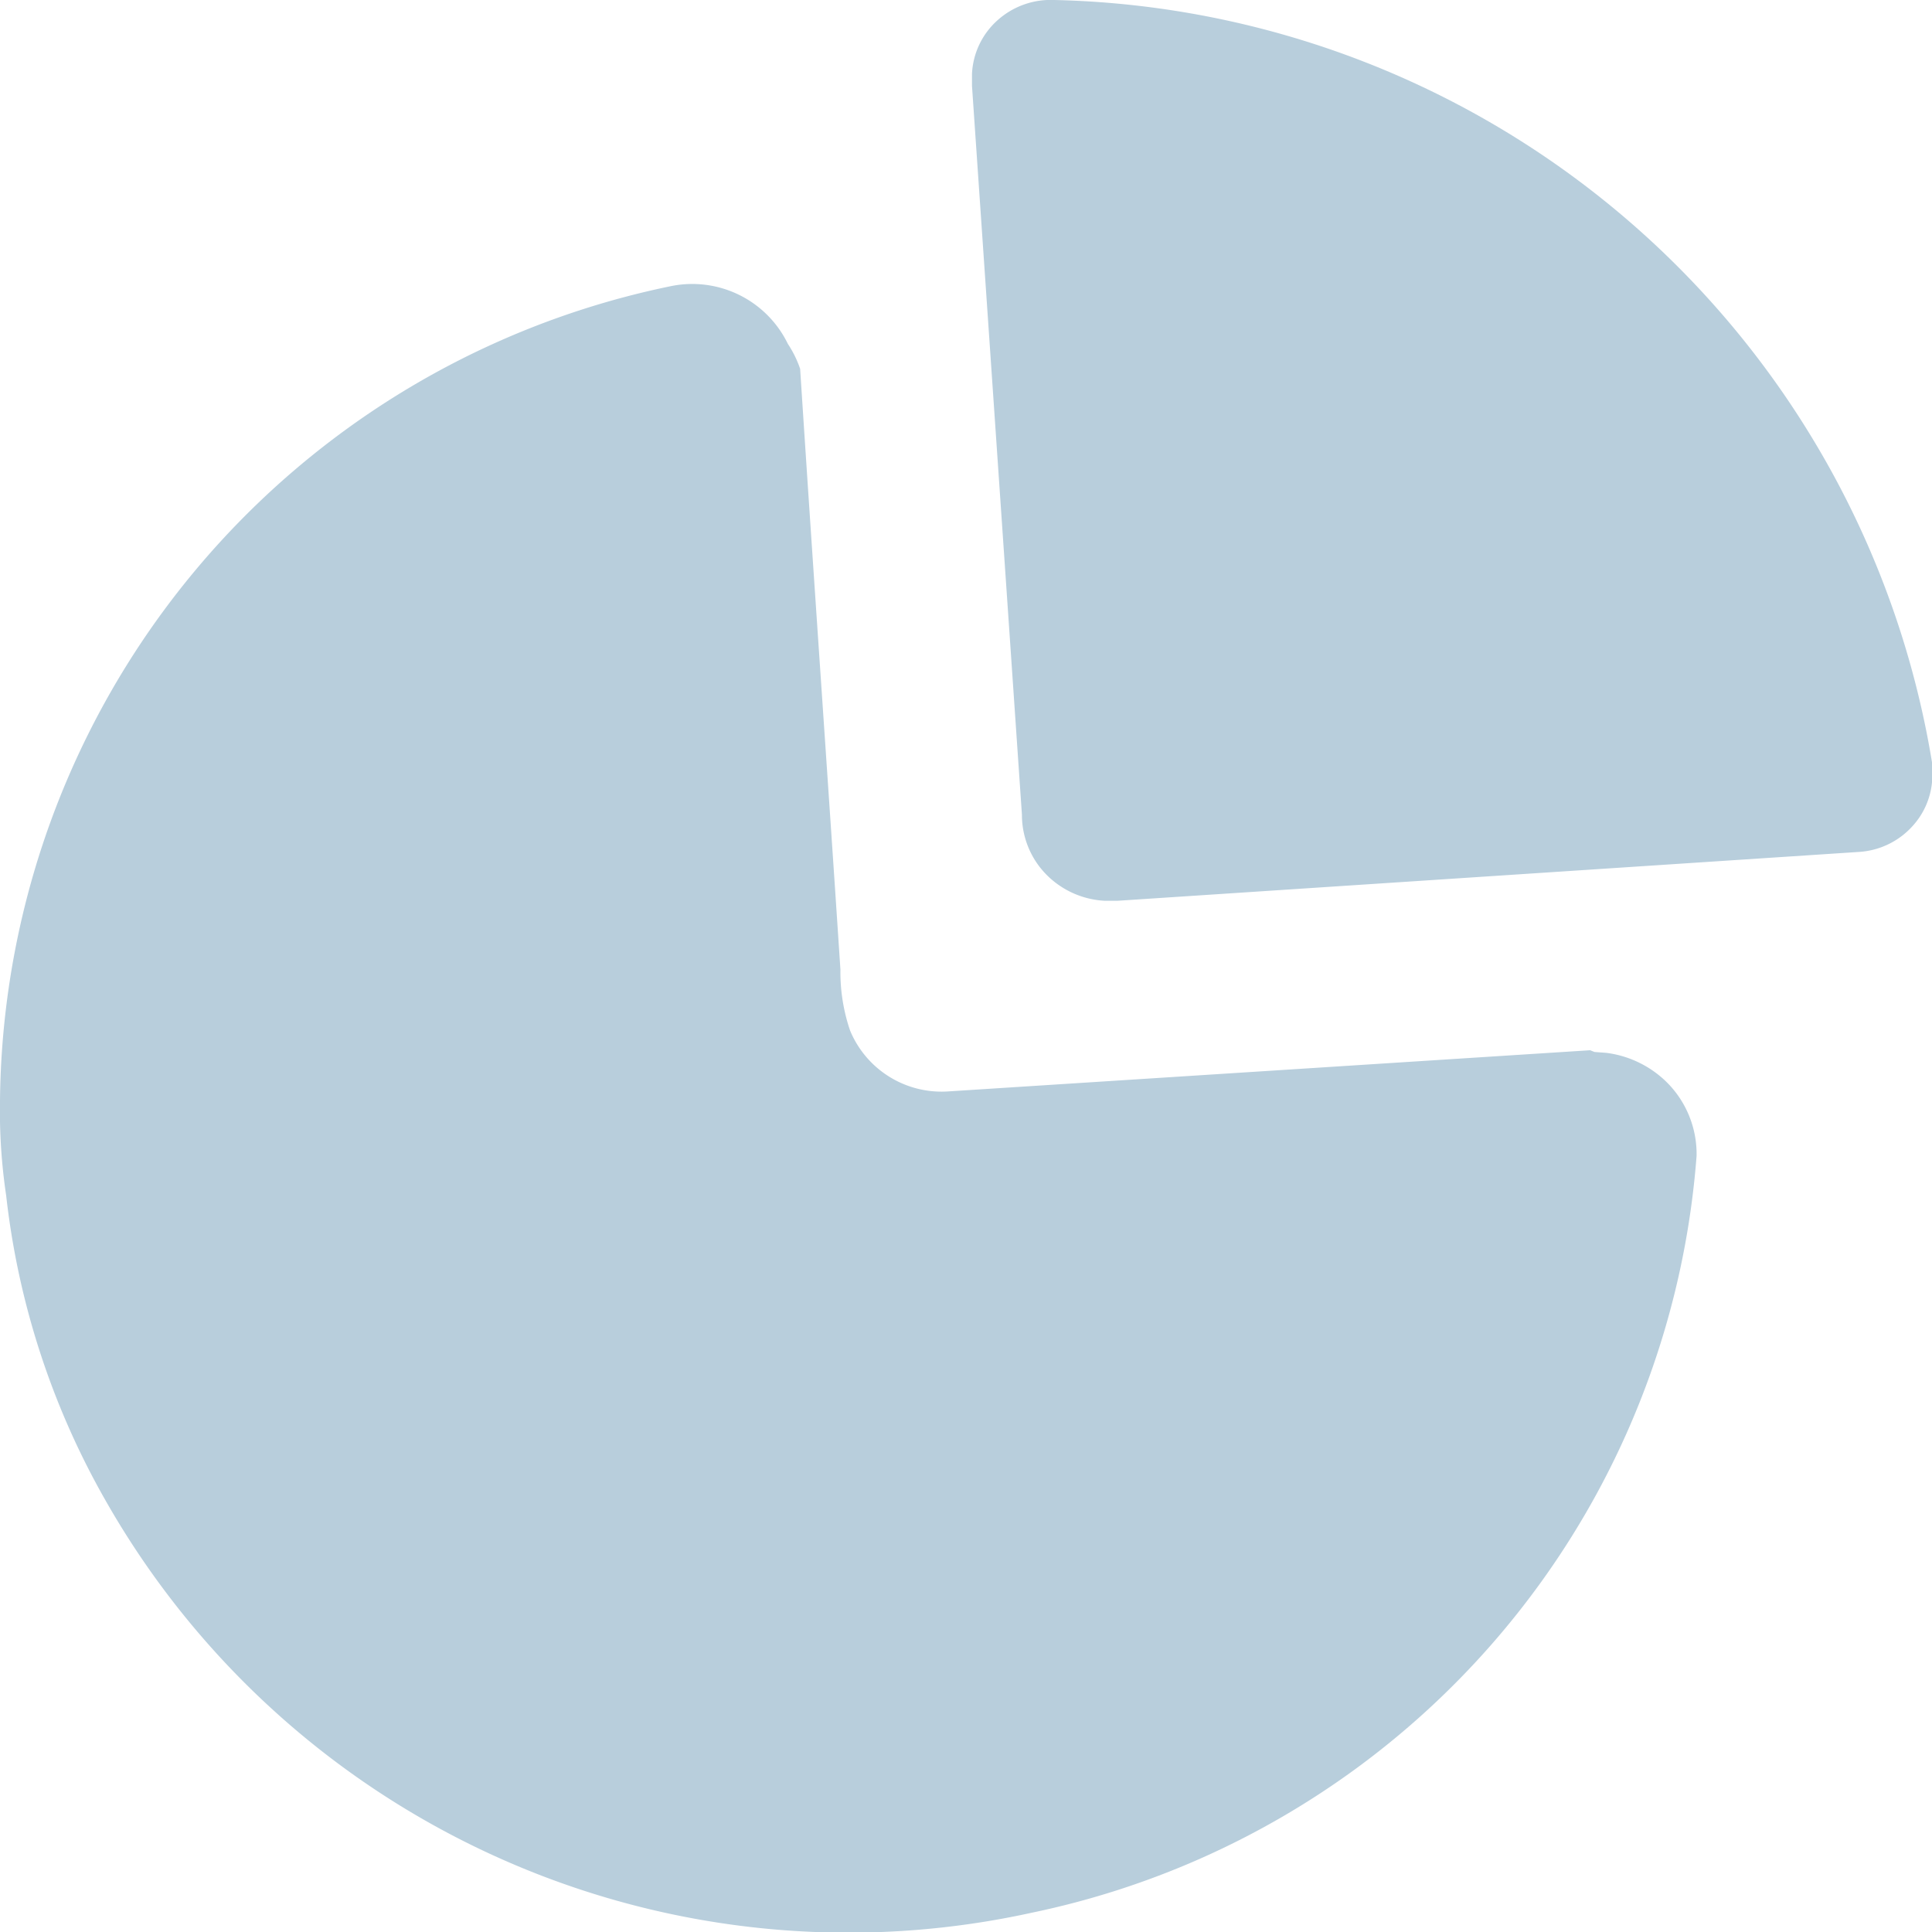 <svg xmlns="http://www.w3.org/2000/svg" width="20" height="20" viewBox="0 0 20 20">
  <g id="Iconly_Bold_Graph" data-name="Iconly/Bold/Graph" transform="translate(-2 -2)">
    <g id="Graph" transform="translate(2 2)">
      <path id="パス_883" data-name="パス 883" d="M6.956,2.96a1.1,1.1,0,0,1,1.2.6,1.119,1.119,0,0,1,.127.258c.136,2.1.281,4.158.417,6.219a1.877,1.877,0,0,0,.1.631,1.025,1.025,0,0,0,1.005.631h0l6.656-.427.045.018.122.009a1.086,1.086,0,0,1,.635.313,1.048,1.048,0,0,1,.3.753A8.671,8.671,0,0,1,10.683,19.8a8.845,8.845,0,0,1-9.6-4.284A8.215,8.215,0,0,1,.064,12.377,5.955,5.955,0,0,1,0,11.391,8.694,8.694,0,0,1,6.956,2.96ZM10.913,0A9.421,9.421,0,0,1,20,7.891a.244.244,0,0,1,0,.08h0V8.1a.783.783,0,0,1-.2.45.812.812,0,0,1-.555.269h0l-7.679.506-.127,0a.915.915,0,0,1-.567-.233.881.881,0,0,1-.293-.658h0L10.062.889V.765A.793.793,0,0,1,10.326.21.824.824,0,0,1,10.913,0Z" fill="#b8cedc"/>
    </g>
  </g>
</svg>
